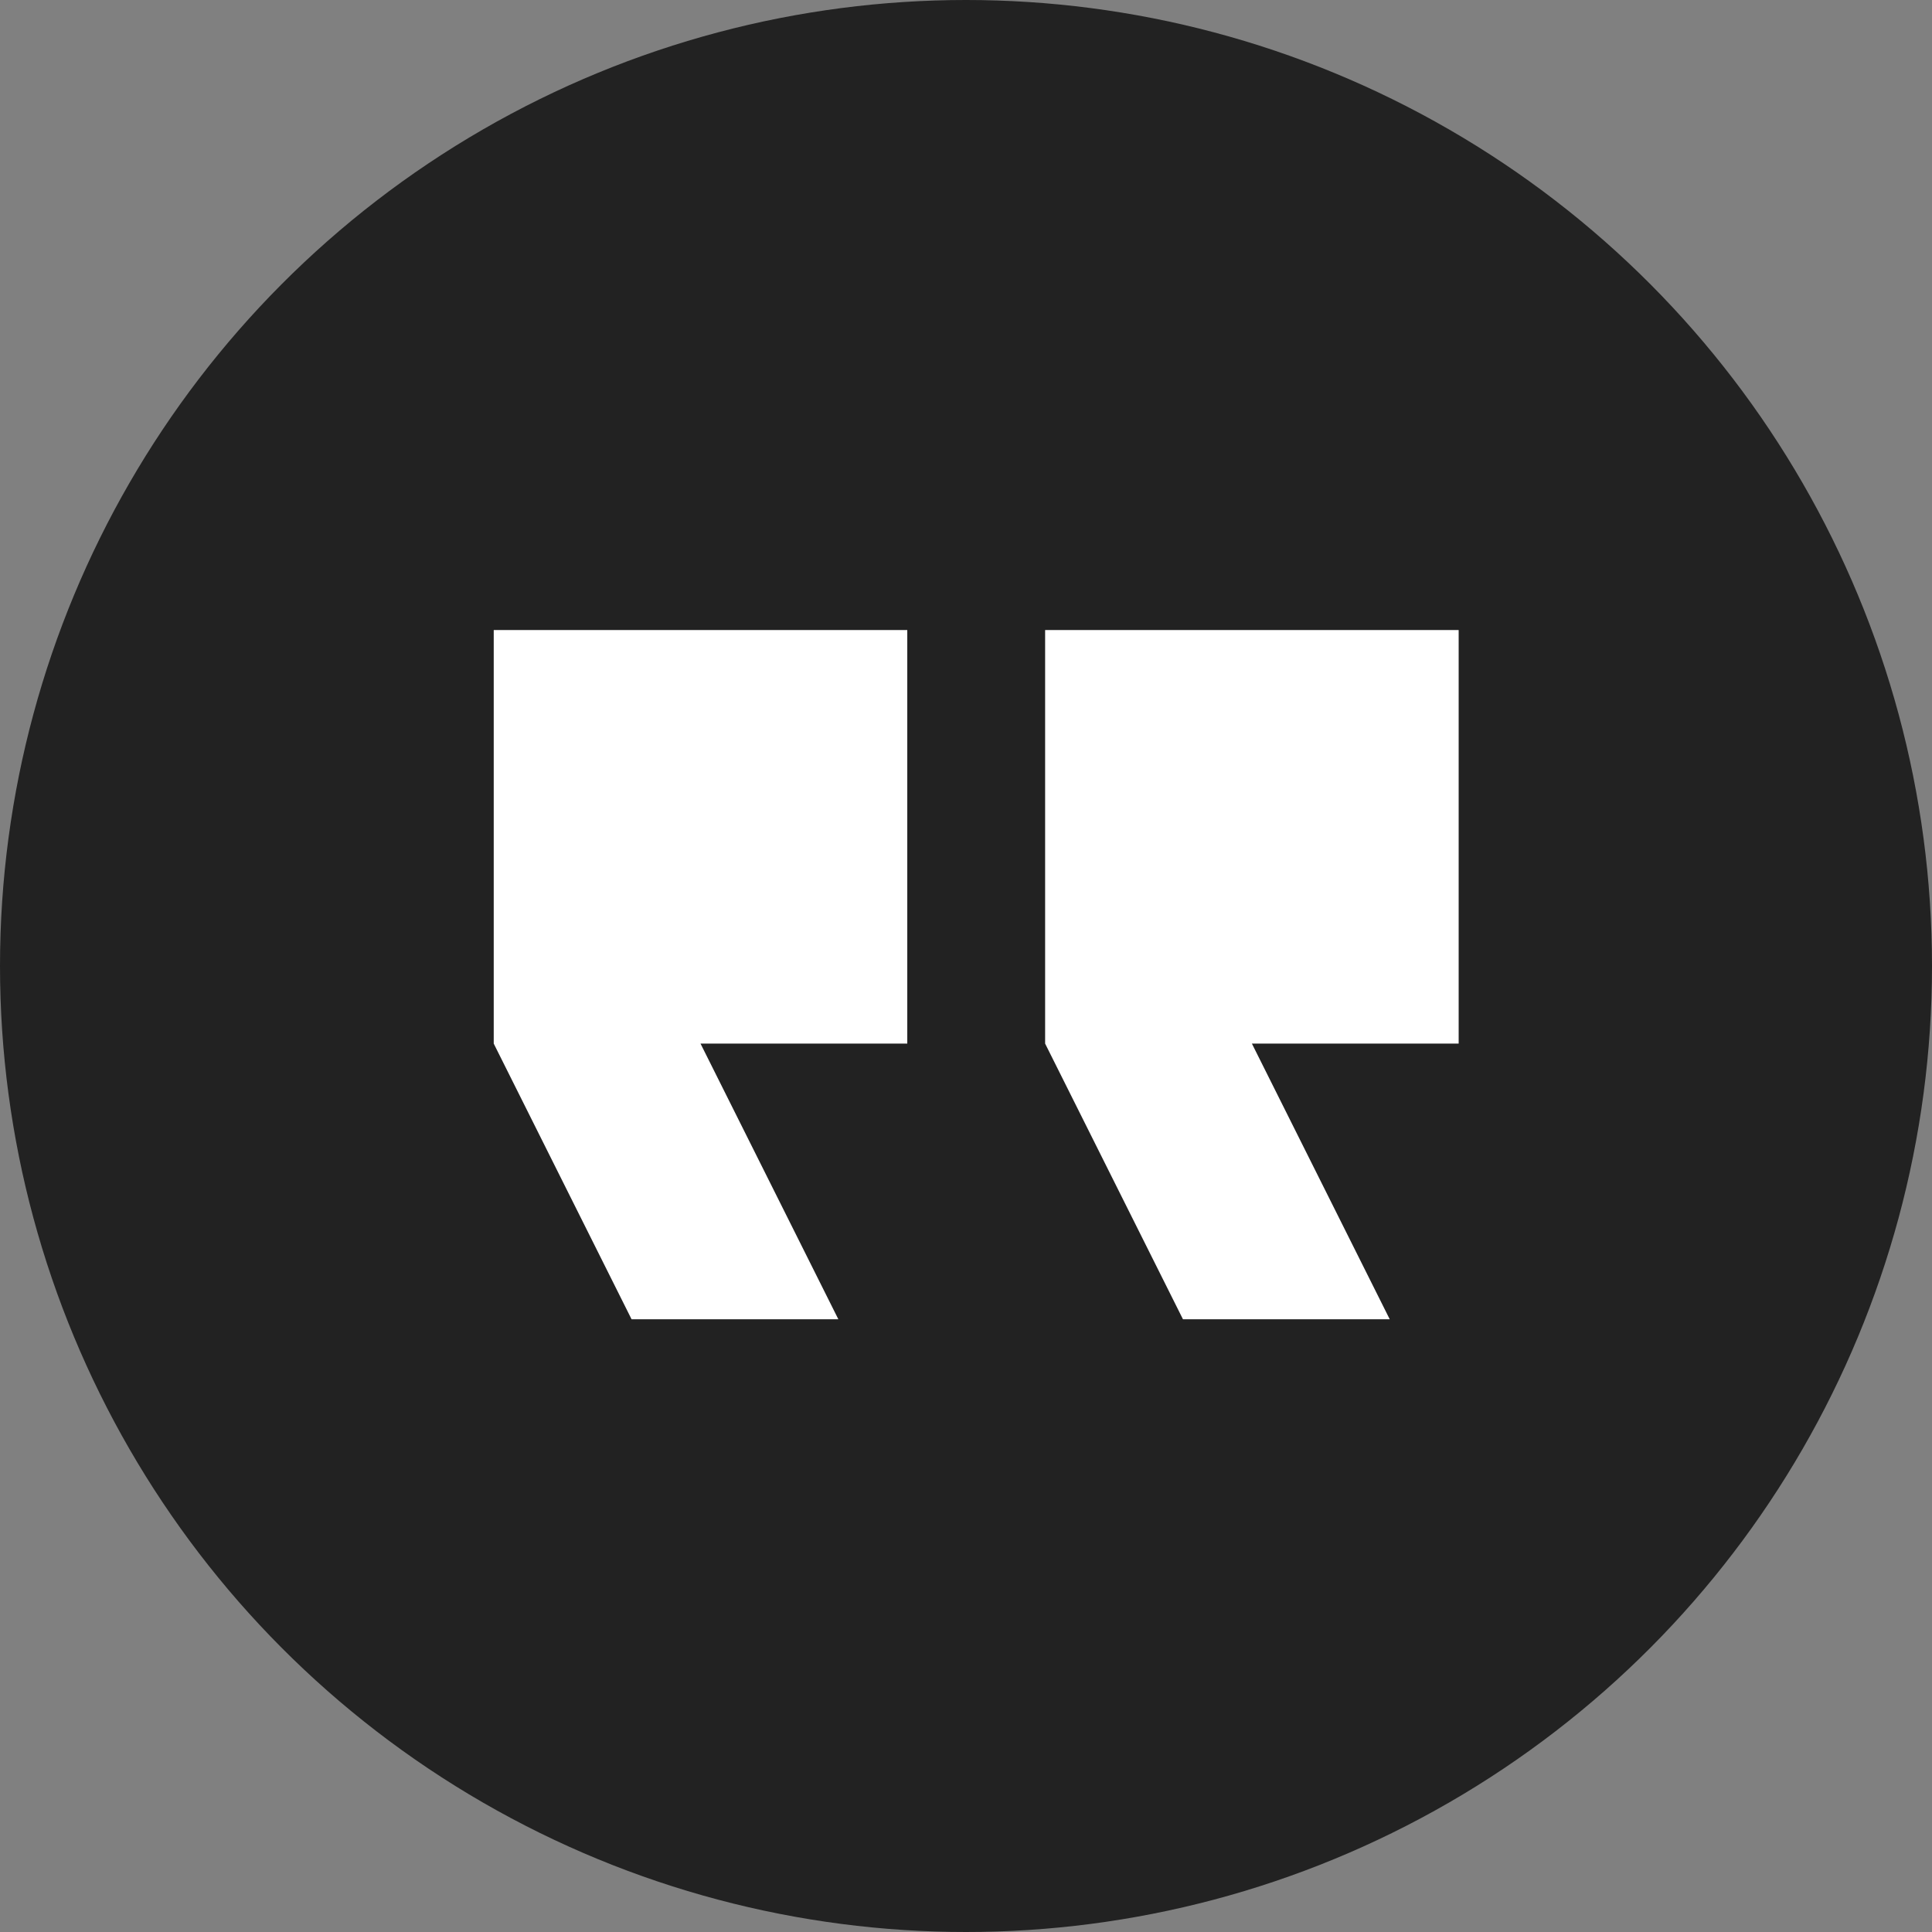 <?xml version="1.0" encoding="UTF-8"?>
<svg width="200px" height="200px" viewBox="0 0 200 200" version="1.1" xmlns="http://www.w3.org/2000/svg" xmlns:xlink="http://www.w3.org/1999/xlink">
    <rect x="0" y="0" width="200" height="200" fill="#808080" stroke="none"/>
    <!-- Generator: Sketch Beta 51 (57462) - http://www.bohemiancoding.com/sketch -->
    <title>QuoteIcn-1</title>
    <desc>Created with Sketch Beta.</desc>
    <defs></defs>
    <g id="QuoteIcn-1" stroke="none" stroke-width="1" fill="none" fill-rule="evenodd">
        <circle id="Oval" fill="#222222" fill-rule="nonzero" cx="100" cy="100" r="100"></circle>
        <g id="565703" transform="translate(101, 101) scale(-1, 1) translate(-101, -101) translate(51, 65)" fill="#FFFFFF" fill-rule="nonzero">
            <polygon id="Shape" points="0 43.032 21.405 43.032 7.135 71.572 28.539 71.572 42.809 43.032 42.809 0.223 0 0.223"></polygon>
            <polygon id="Shape" points="57.079 0.223 57.079 43.032 78.484 43.032 64.214 71.572 85.619 71.572 99.889 43.032 99.889 0.223"></polygon>
        </g>
    </g>
</svg>